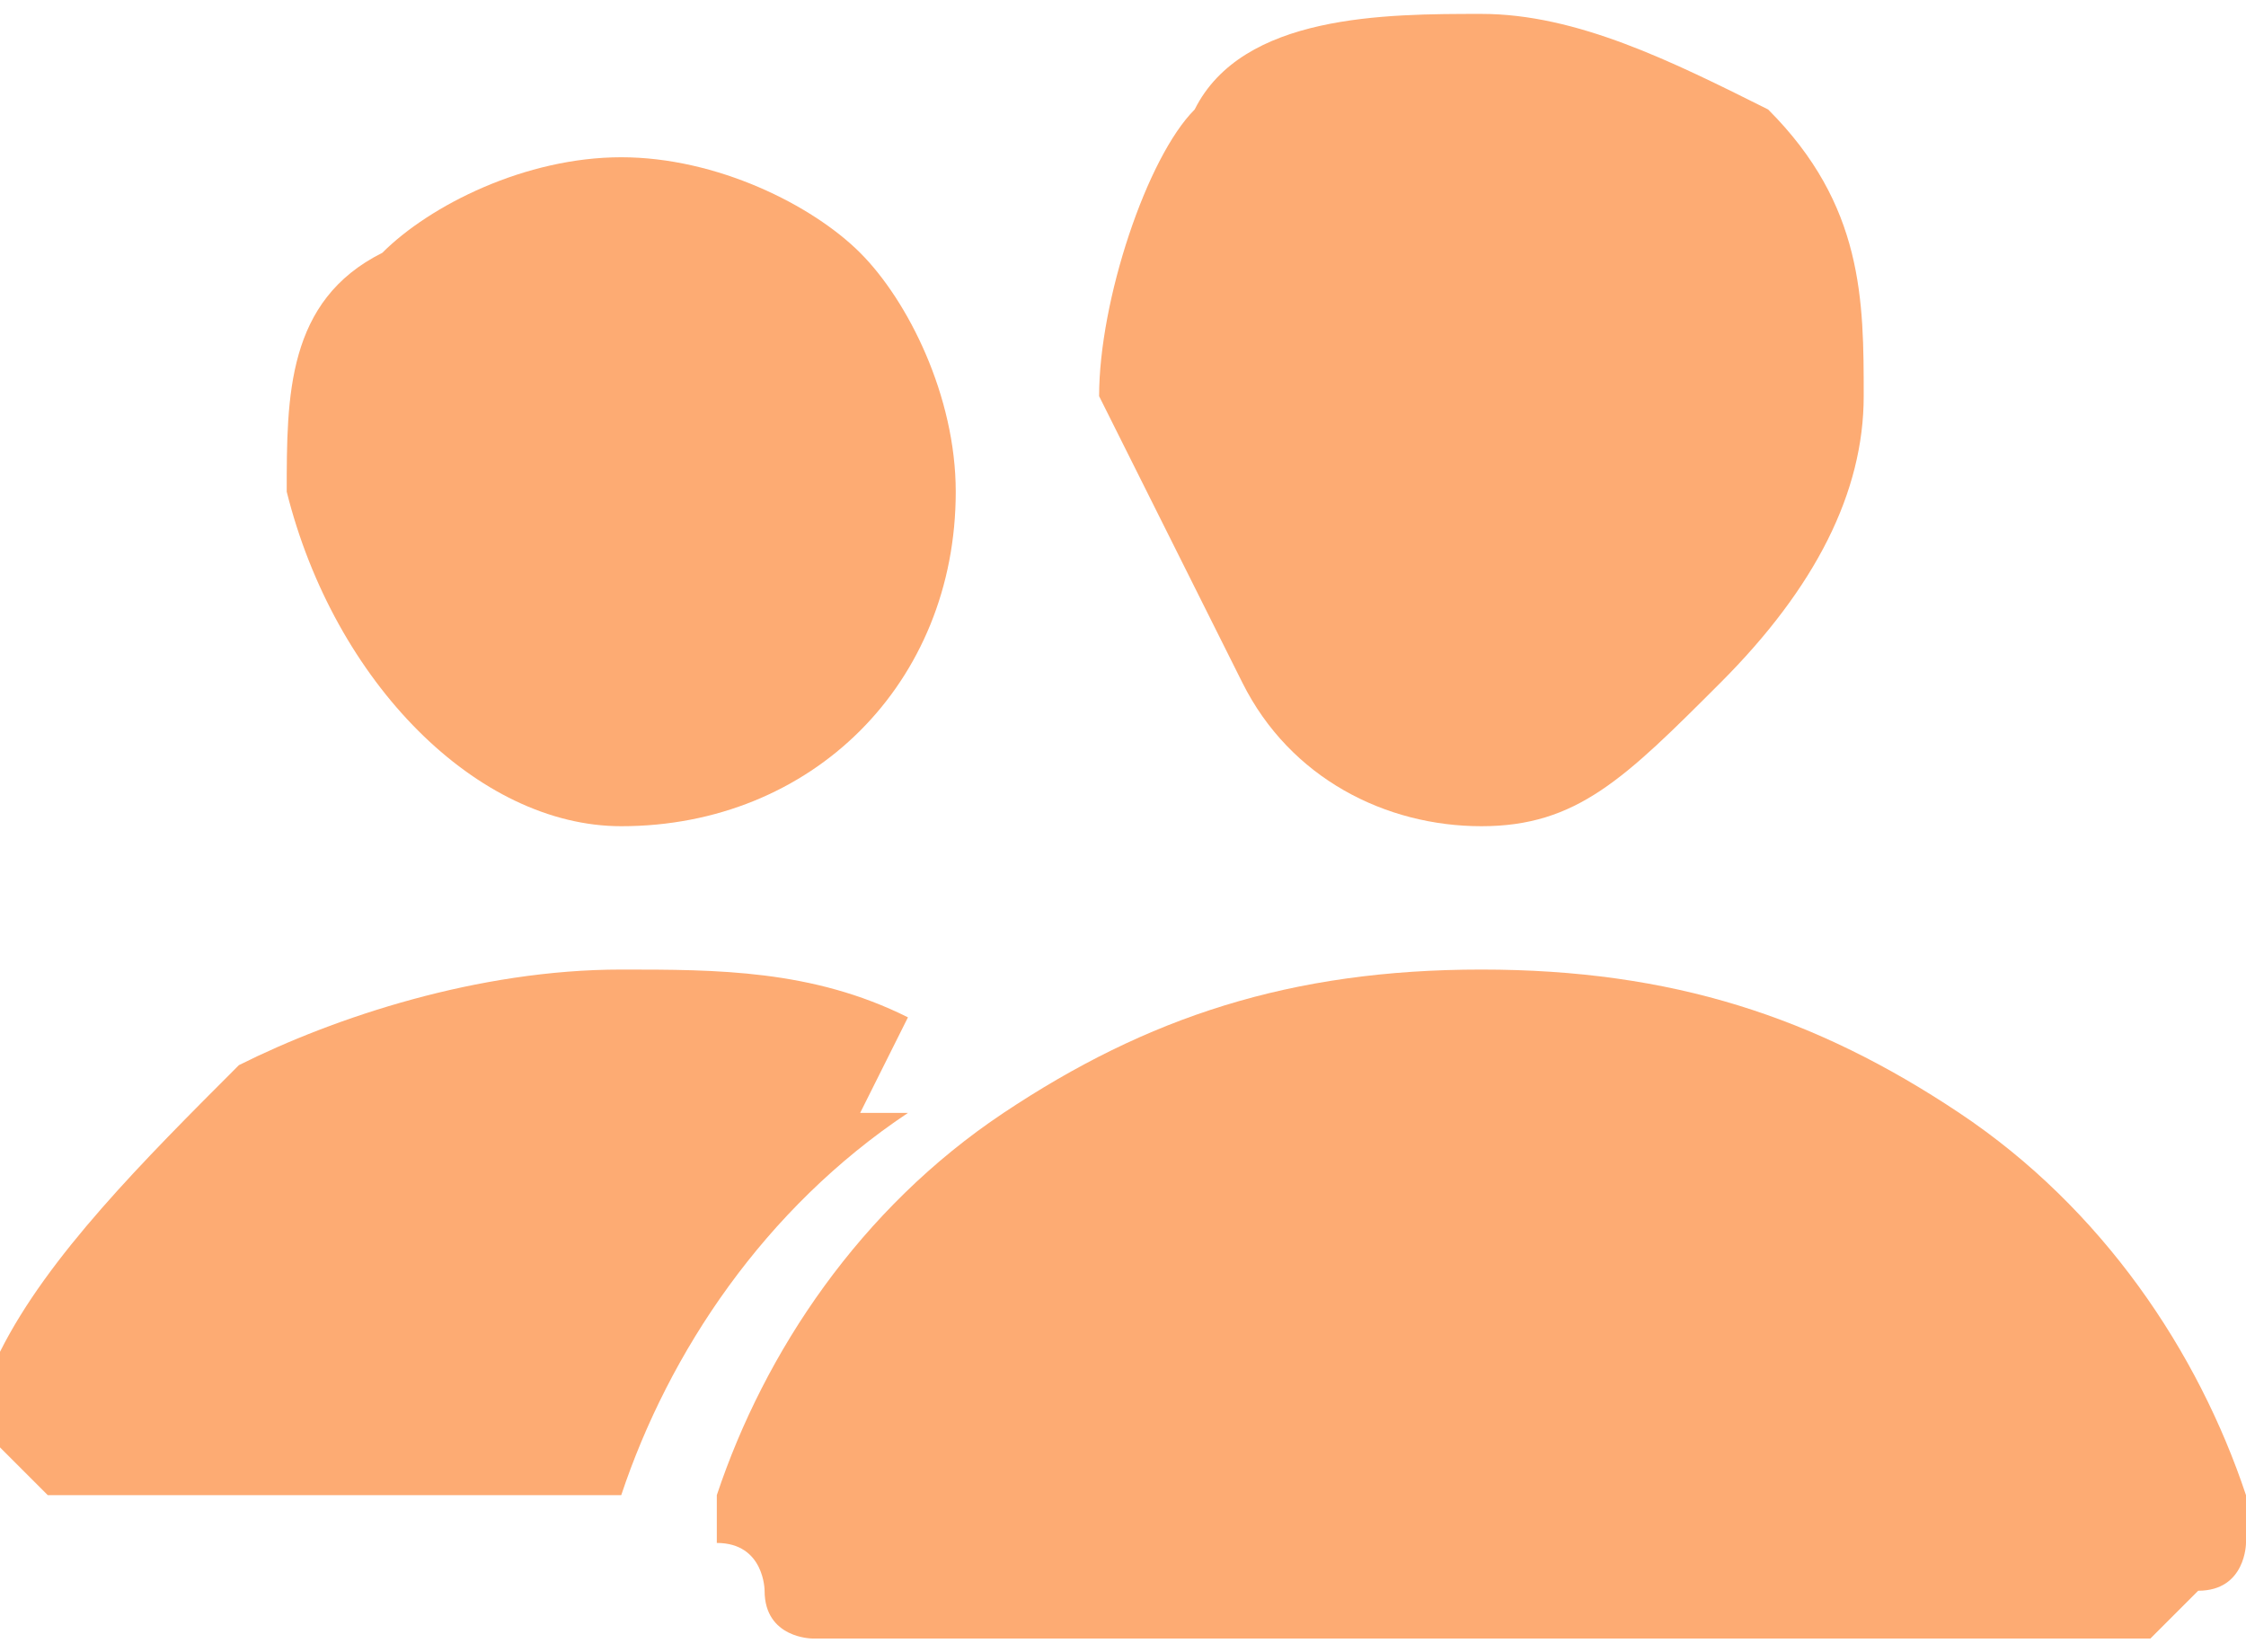 <?xml version="1.0" encoding="UTF-8"?> <svg xmlns="http://www.w3.org/2000/svg" xmlns:xlink="http://www.w3.org/1999/xlink" xml:space="preserve" width="299px" height="220px" version="1.1" style="shape-rendering:geometricPrecision; text-rendering:geometricPrecision; image-rendering:optimizeQuality; fill-rule:evenodd; clip-rule:evenodd" viewBox="0 0 47 34"> <defs> <style type="text/css"> .fil0 {fill:#FDAB73} </style> </defs> <g id="Слой_x0020_1">  <g id="people.svg"> <path class="fil0" d="M31 17c-2,0 -4,-1 -5,-3 -1,-2 -2,-4 -3,-6 0,-2 1,-5 2,-6 1,-2 4,-2 6,-2 2,0 4,1 6,2 2,2 2,4 2,6 0,2 -1,4 -3,6 -2,2 -3,3 -5,3z"></path> <path class="fil0" d="M44 34l-26 0c0,0 -1,0 -1,0 0,0 -1,0 -1,-1 0,0 0,-1 -1,-1 0,0 0,-1 0,-1 1,-3 3,-6 6,-8 3,-2 6,-3 10,-3 4,0 7,1 10,3 3,2 5,5 6,8 0,0 0,1 0,1 0,0 0,1 -1,1 0,0 -1,1 -1,1 0,0 -1,0 -1,0z"></path> <path class="fil0" d="M13 17c-3,0 -6,-3 -7,-7 0,-2 0,-4 2,-5 1,-1 3,-2 5,-2 2,0 4,1 5,2 1,1 2,3 2,5 0,4 -3,7 -7,7z"></path> <path class="fil0" d="M19 21c-2,-1 -4,-1 -6,-1 -3,0 -6,1 -8,2 -2,2 -4,4 -5,6 0,0 0,1 0,1 0,0 0,1 0,1 0,0 1,1 1,1 0,0 1,0 1,0l11 0c0,0 0,0 0,0 0,0 0,0 0,0 0,0 0,0 0,0 1,-3 3,-6 6,-8 0,0 0,0 0,0 0,0 0,0 0,0 0,0 0,0 0,0 0,0 0,0 0,0 0,0 0,0 -1,0z"></path> </g> </g> </svg> 